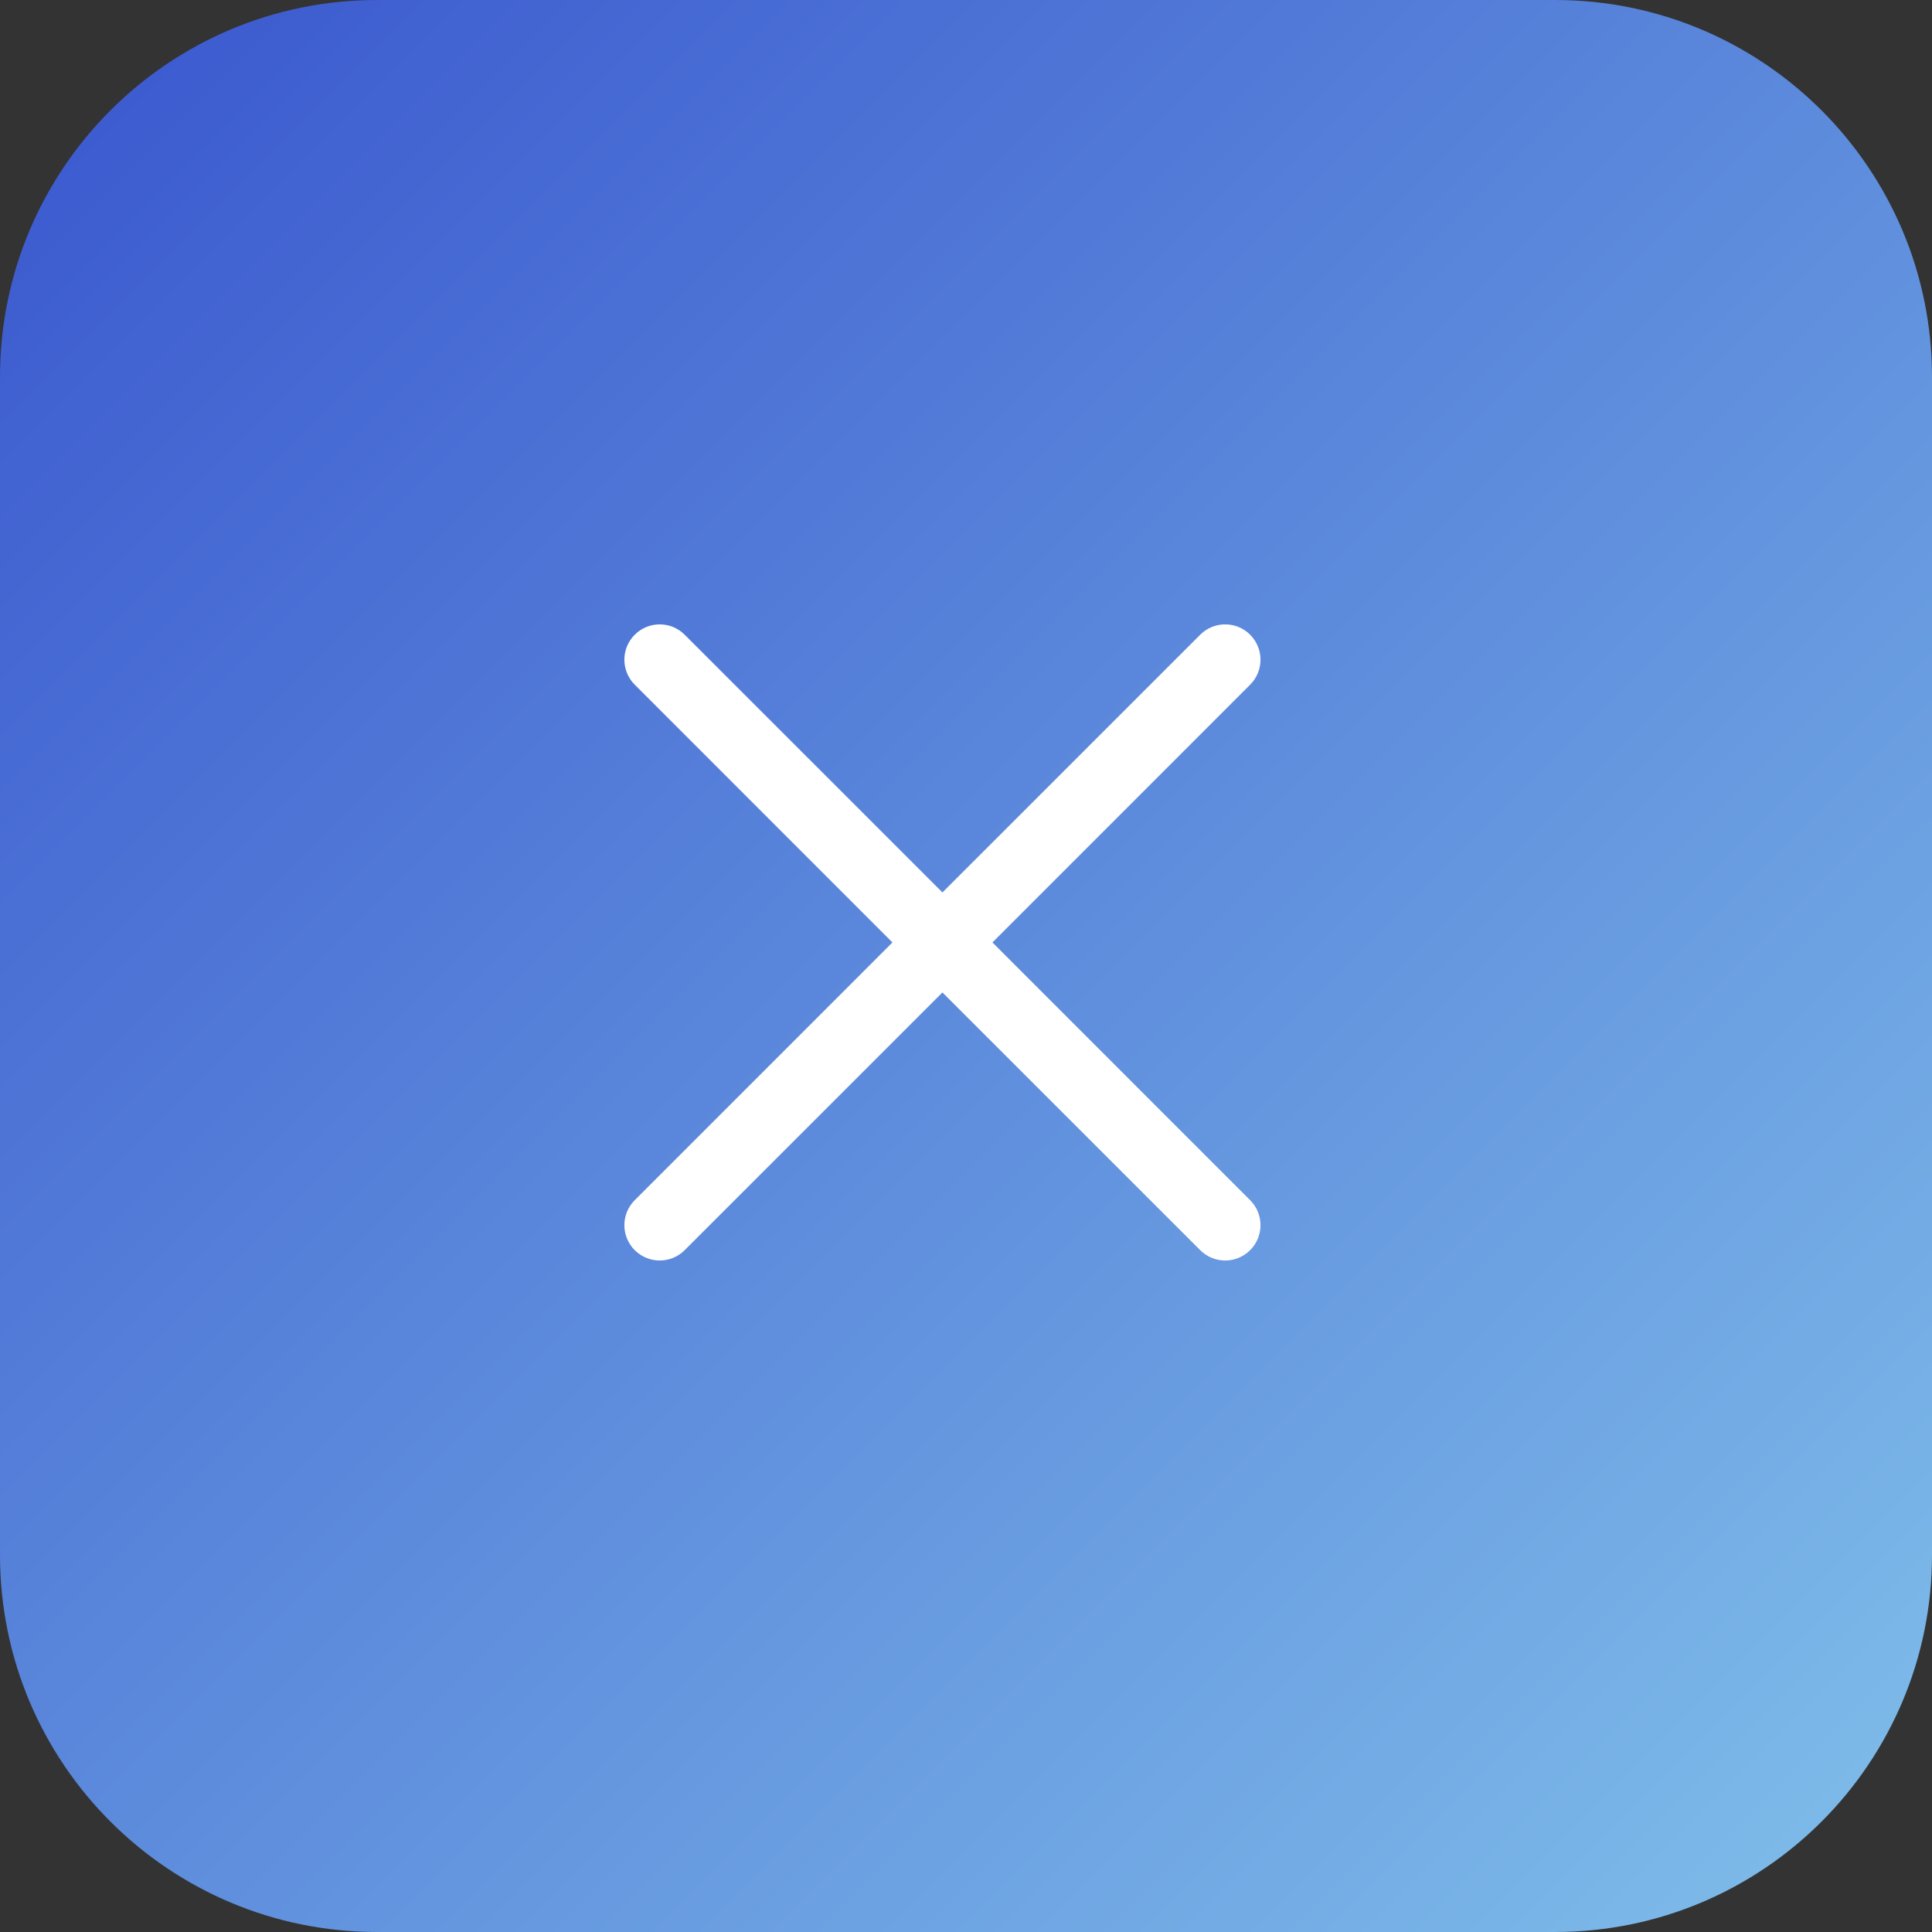 <?xml version="1.0" encoding="UTF-8"?> <svg xmlns="http://www.w3.org/2000/svg" width="41" height="41" viewBox="0 0 41 41" fill="none"><rect x="0" y="0" width="41" height="41" fill="#333333" stroke="none"/><g clip-path="url(#clip0_167_192)"><path d="M33 0H8C3.582 0 0 3.582 0 8V33C0 37.418 3.582 41 8 41H33C37.418 41 41 37.418 41 33V8C41 3.582 37.418 0 33 0Z" fill="url(#paint0_linear_167_192)"></path><path fill-rule="evenodd" clip-rule="evenodd" d="M13.47 13.47C13.763 13.177 14.237 13.177 14.53 13.47L20 18.939L25.47 13.47C25.763 13.177 26.237 13.177 26.53 13.47C26.823 13.763 26.823 14.237 26.53 14.53L21.061 20L26.53 25.47C26.823 25.763 26.823 26.237 26.53 26.53C26.237 26.823 25.763 26.823 25.47 26.53L20 21.061L14.53 26.53C14.237 26.823 13.763 26.823 13.47 26.53C13.177 26.237 13.177 25.763 13.47 25.47L18.939 20L13.47 14.53C13.177 14.237 13.177 13.763 13.47 13.47Z" fill="white"></path></g><defs><linearGradient id="paint0_linear_167_192" x1="0" y1="0" x2="41" y2="41" gradientUnits="userSpaceOnUse"><stop stop-color="#3956CE"></stop><stop offset="1" stop-color="#80BFEA"></stop></linearGradient><clipPath id="clip0_167_192"><rect width="41" height="41" fill="white"></rect></clipPath></defs></svg> 